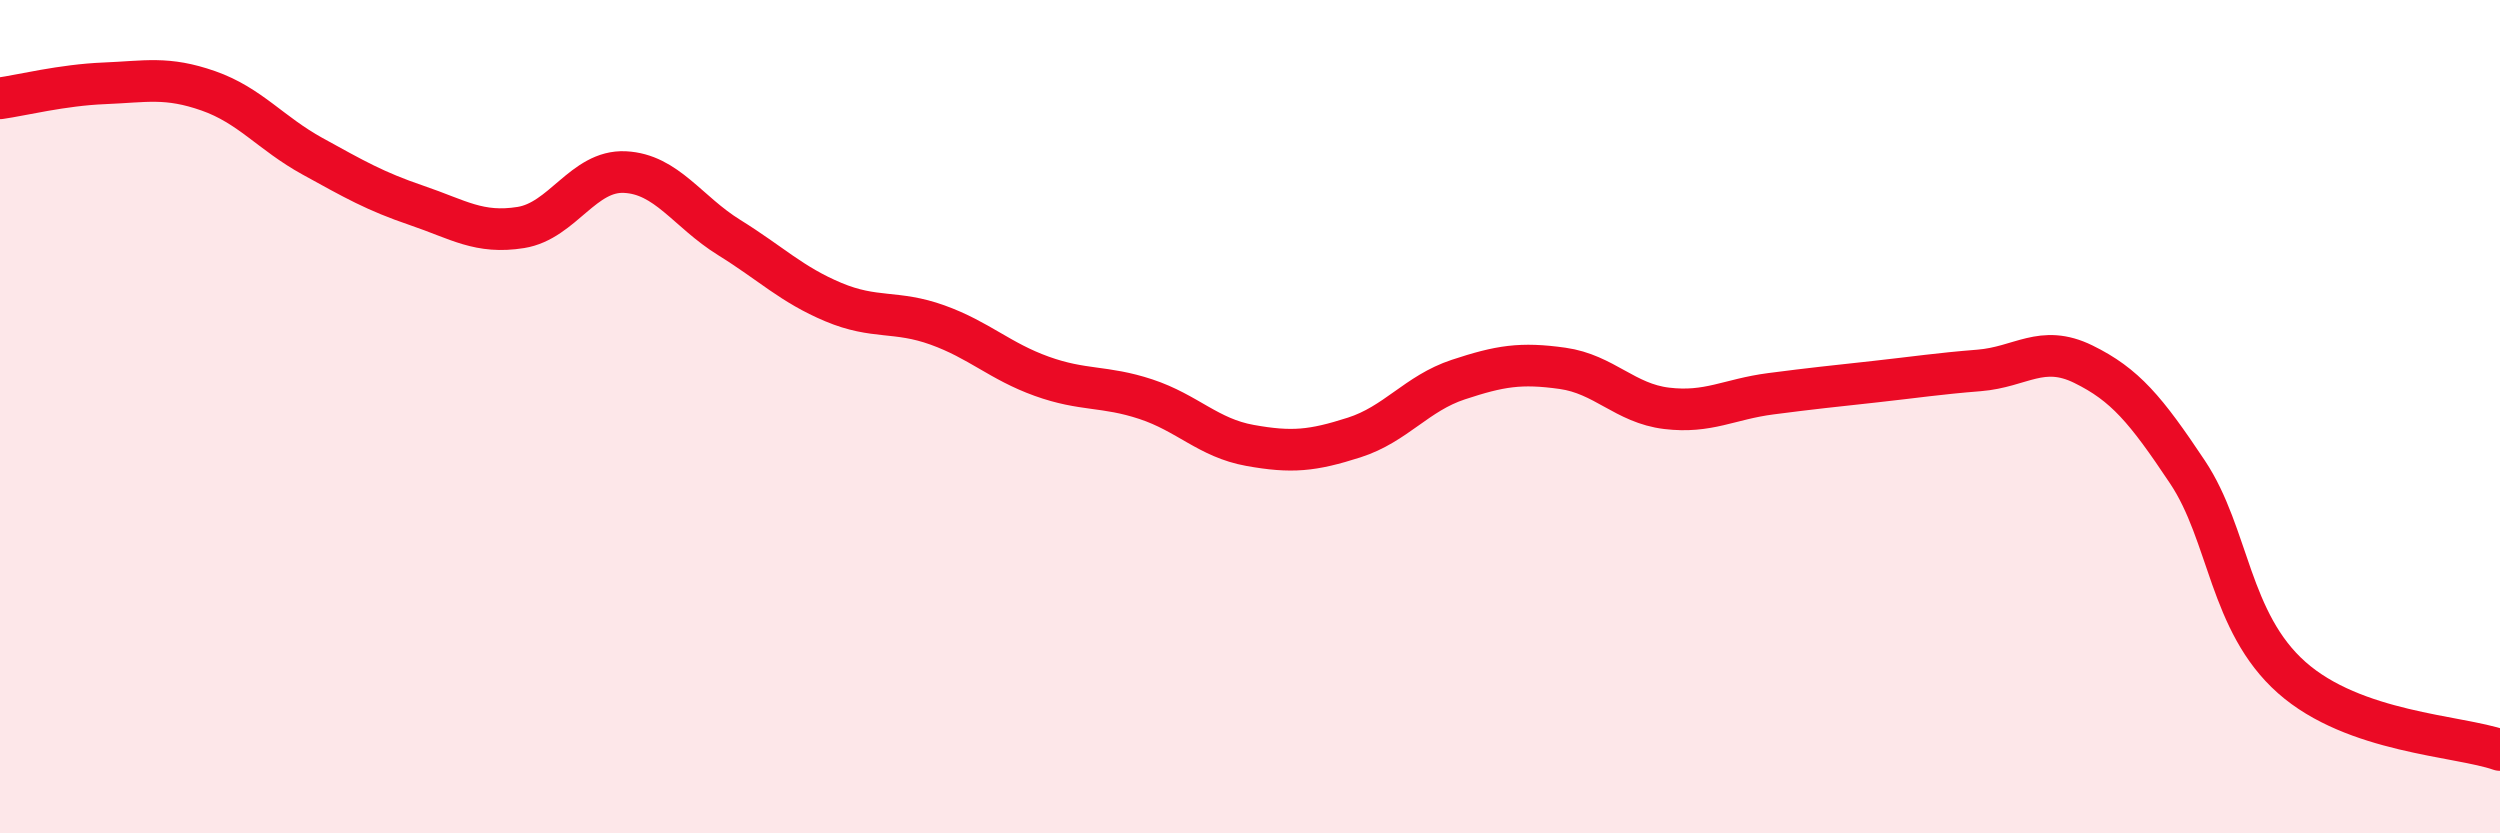 
    <svg width="60" height="20" viewBox="0 0 60 20" xmlns="http://www.w3.org/2000/svg">
      <path
        d="M 0,2.36 C 0.5,2.29 1.5,2.04 2.5,2 C 3.5,1.96 4,1.83 5,2.18 C 6,2.53 6.5,3.2 7.5,3.75 C 8.5,4.3 9,4.59 10,4.93 C 11,5.27 11.5,5.62 12.5,5.46 C 13.5,5.3 14,4.08 15,4.13 C 16,4.18 16.5,5.08 17.5,5.7 C 18.5,6.32 19,6.83 20,7.25 C 21,7.67 21.5,7.44 22.5,7.8 C 23.5,8.16 24,8.67 25,9.03 C 26,9.39 26.5,9.25 27.5,9.58 C 28.5,9.91 29,10.51 30,10.69 C 31,10.87 31.5,10.82 32.5,10.5 C 33.5,10.18 34,9.44 35,9.11 C 36,8.78 36.5,8.7 37.5,8.84 C 38.5,8.98 39,9.68 40,9.8 C 41,9.92 41.5,9.58 42.5,9.45 C 43.5,9.32 44,9.27 45,9.16 C 46,9.05 46.5,8.97 47.5,8.89 C 48.5,8.81 49,8.25 50,8.74 C 51,9.23 51.5,9.83 52.5,11.33 C 53.5,12.83 53.5,14.93 55,16.26 C 56.5,17.59 59,17.65 60,18L60 20L0 20Z"
        fill="#EB0A25"
        opacity="0.1"
        stroke-linecap="round"
        stroke-linejoin="round"
      />
      <path
        d="M 0,2.36 C 0.5,2.29 1.5,2.04 2.5,2 C 3.5,1.96 4,1.83 5,2.18 C 6,2.53 6.5,3.2 7.5,3.75 C 8.5,4.3 9,4.59 10,4.93 C 11,5.27 11.5,5.62 12.5,5.46 C 13.5,5.3 14,4.08 15,4.13 C 16,4.18 16.5,5.08 17.5,5.7 C 18.5,6.32 19,6.83 20,7.25 C 21,7.67 21.5,7.44 22.5,7.8 C 23.5,8.16 24,8.67 25,9.03 C 26,9.39 26.5,9.25 27.5,9.58 C 28.5,9.91 29,10.51 30,10.69 C 31,10.87 31.5,10.82 32.5,10.5 C 33.5,10.18 34,9.44 35,9.11 C 36,8.78 36.5,8.7 37.5,8.84 C 38.5,8.98 39,9.68 40,9.8 C 41,9.92 41.5,9.58 42.5,9.45 C 43.5,9.32 44,9.27 45,9.16 C 46,9.05 46.5,8.97 47.5,8.89 C 48.5,8.81 49,8.25 50,8.74 C 51,9.23 51.5,9.83 52.5,11.33 C 53.5,12.83 53.5,14.93 55,16.26 C 56.5,17.59 59,17.65 60,18"
        stroke="#EB0A25"
        stroke-width="1"
        fill="none"
        stroke-linecap="round"
        stroke-linejoin="round"
      />
    </svg>
  